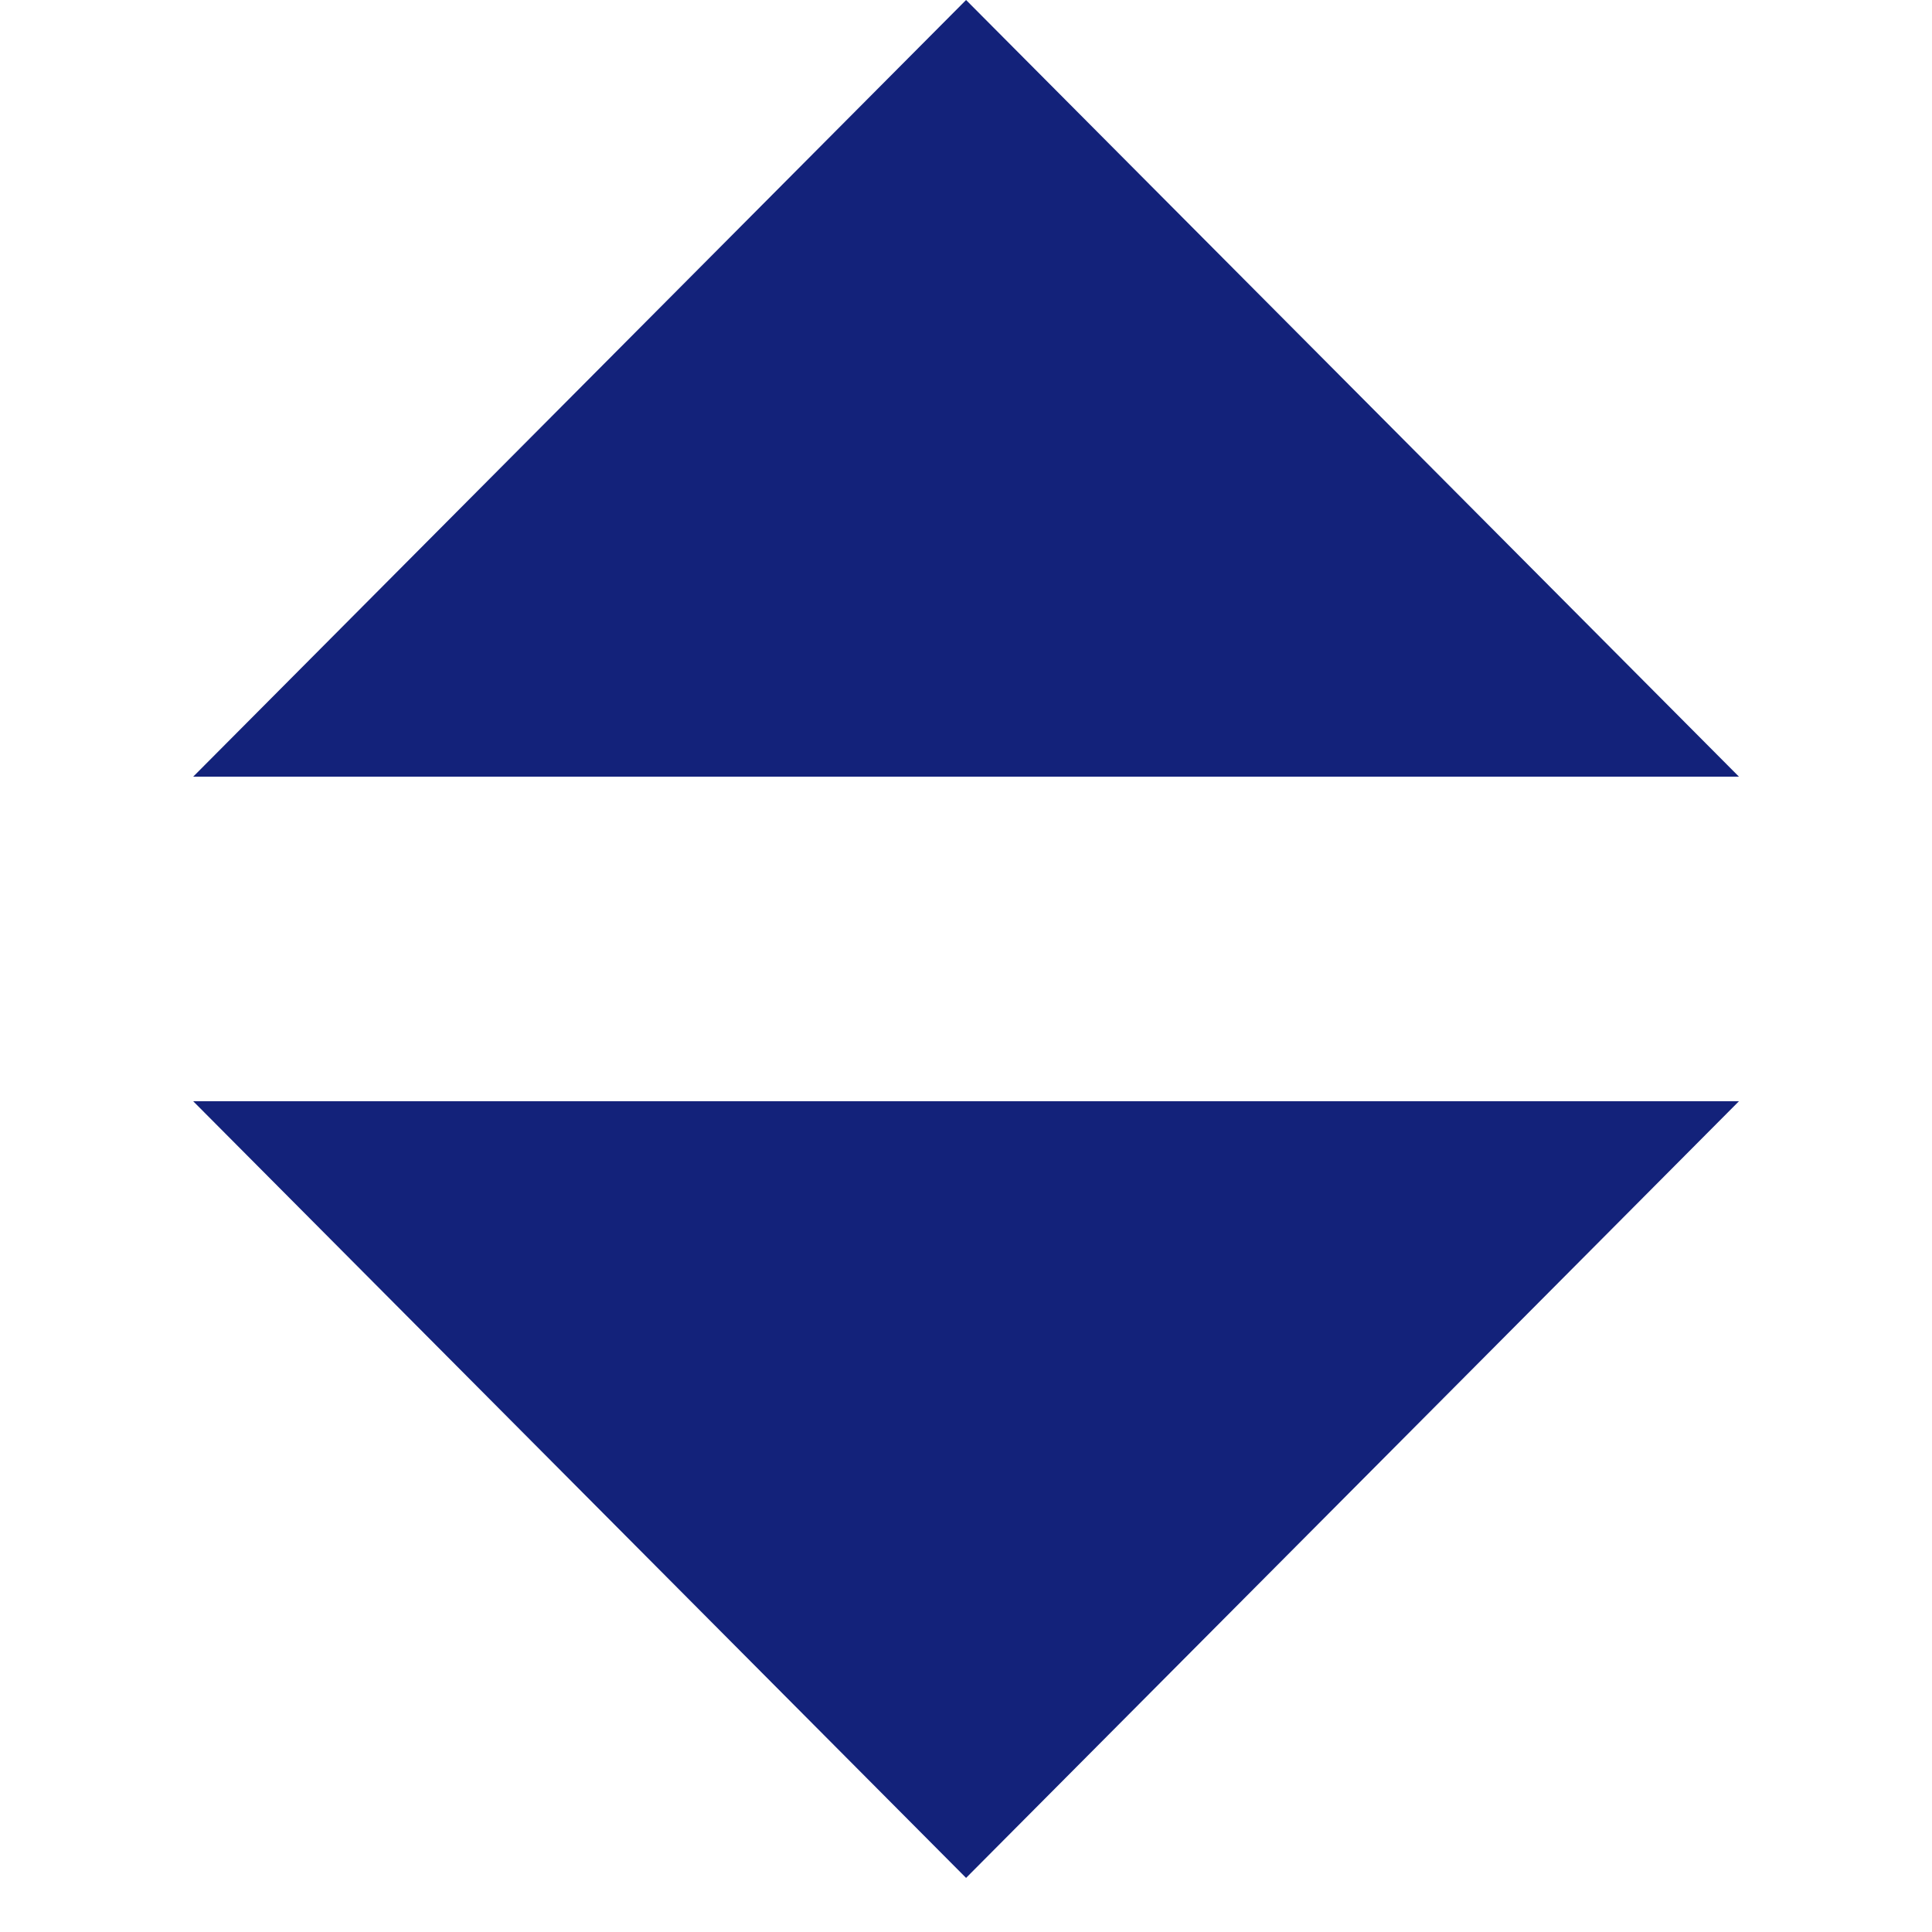 <?xml version="1.0" standalone="no"?><!DOCTYPE svg PUBLIC "-//W3C//DTD SVG 1.1//EN" "http://www.w3.org/Graphics/SVG/1.1/DTD/svg11.dtd"><svg class="icon" width="200px" height="200.00px" viewBox="0 0 1024 1024" version="1.1" xmlns="http://www.w3.org/2000/svg"><path fill="#13227a" d="M512.038 0 921.676 411.648 102.4 411.648 512.038 0ZM512.038 995.328 102.4 583.68 921.676 583.68 512.038 995.328Z"  /></svg>